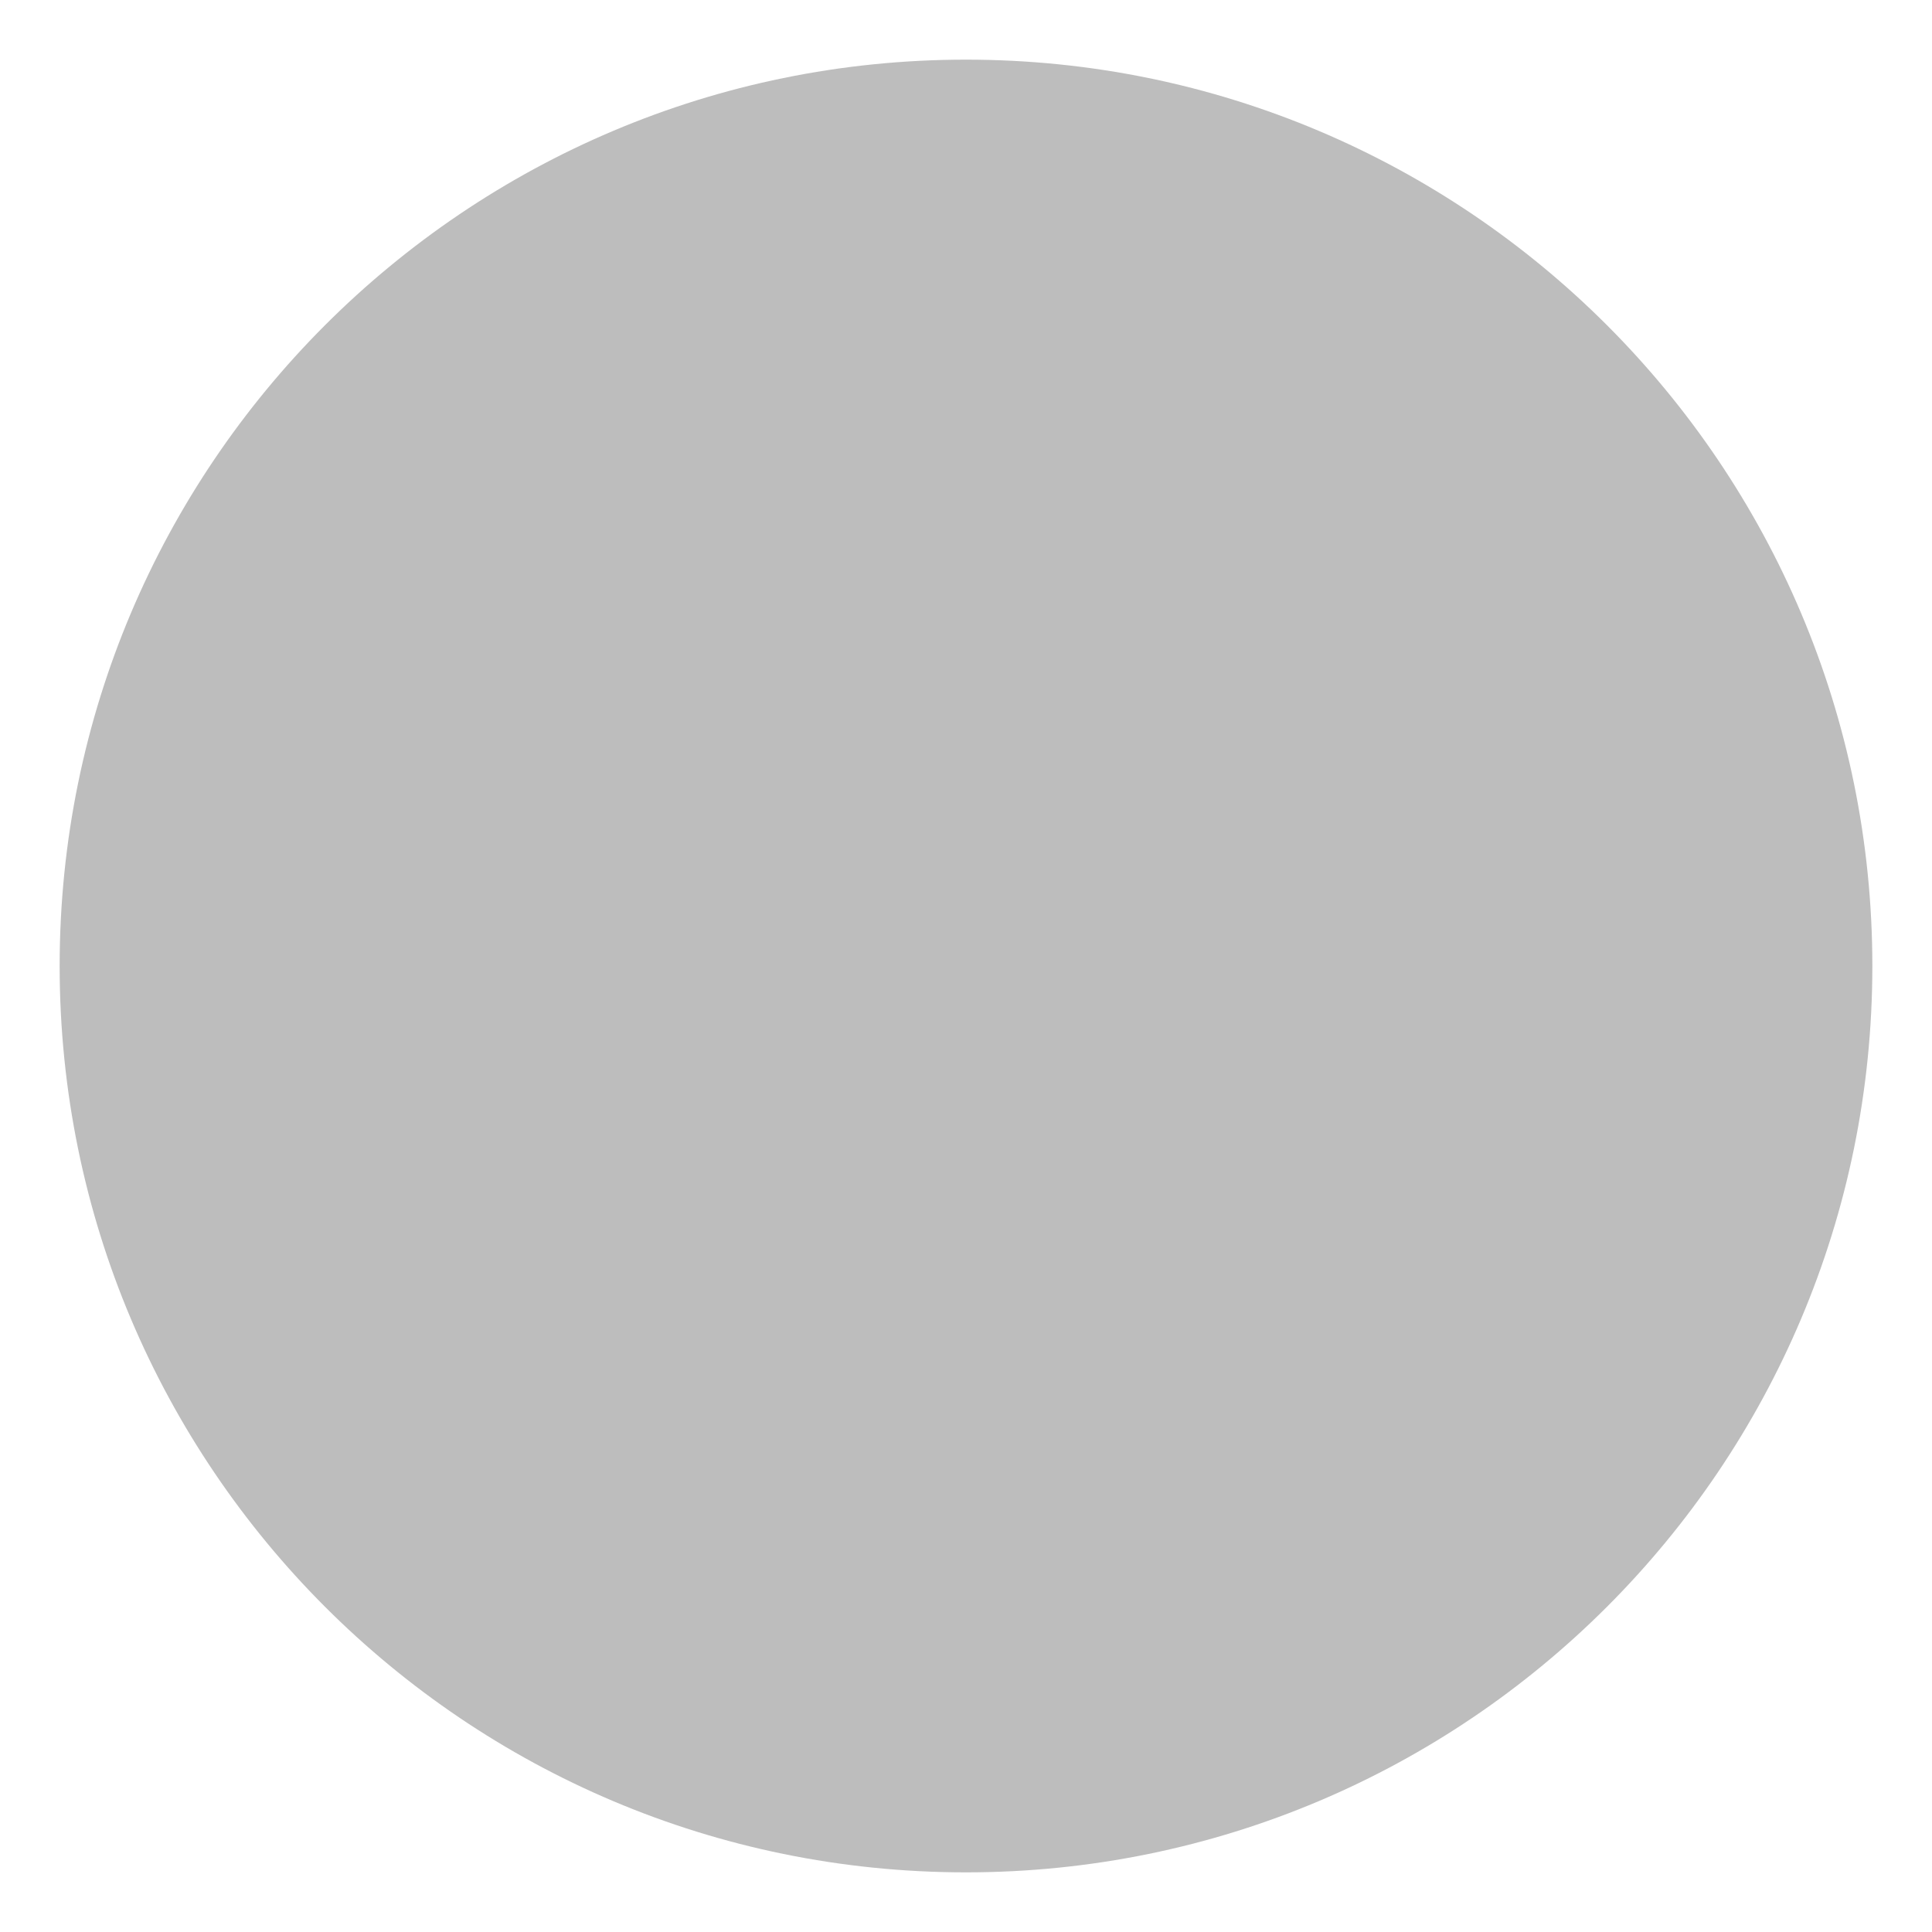 <svg version="1.0" preserveAspectRatio="xMidYMid meet" height="500" viewBox="0 0 375 375" zoomAndPan="magnify" width="500" xmlns:xlink="http://www.w3.org/1999/xlink" xmlns="http://www.w3.org/2000/svg"><defs><clipPath id="03061f95e5"><path clip-rule="nonzero" d="M 11.578 11.578 L 363.422 11.578 L 363.422 363.422 L 11.578 363.422 Z M 11.578 11.578"></path></clipPath><clipPath id="f91fc9d355"><path clip-rule="nonzero" d="M 187.5 11.578 C 90.34 11.578 11.578 90.34 11.578 187.5 C 11.578 284.66 90.34 363.422 187.5 363.422 C 284.66 363.422 363.422 284.66 363.422 187.5 C 363.422 90.34 284.66 11.578 187.5 11.578 Z M 187.5 11.578"></path></clipPath><clipPath id="742816d229"><path clip-rule="nonzero" d="M 0.578 0.578 L 352.422 0.578 L 352.422 352.422 L 0.578 352.422 Z M 0.578 0.578"></path></clipPath><clipPath id="1f3ffa7f5b"><path clip-rule="nonzero" d="M 176.5 0.578 C 79.34 0.578 0.578 79.34 0.578 176.5 C 0.578 273.66 79.34 352.422 176.5 352.422 C 273.66 352.422 352.422 273.66 352.422 176.5 C 352.422 79.34 273.66 0.578 176.5 0.578 Z M 176.5 0.578"></path></clipPath><clipPath id="dde2aff243"><rect height="353" y="0" width="353" x="0"></rect></clipPath></defs><g clip-path="url(#03061f95e5)"><g clip-path="url(#f91fc9d355)"><g transform="matrix(1, 0, 0, 1, 11, 11)"><g clip-path="url(#dde2aff243)"><g clip-path="url(#742816d229)"><g clip-path="url(#1f3ffa7f5b)"><path fill-rule="nonzero" fill-opacity="1" d="M 0.578 0.578 L 352.422 0.578 L 352.422 352.422 L 0.578 352.422 Z M 0.578 0.578" fill="#bdbdbd"></path></g></g></g></g></g></g></svg>